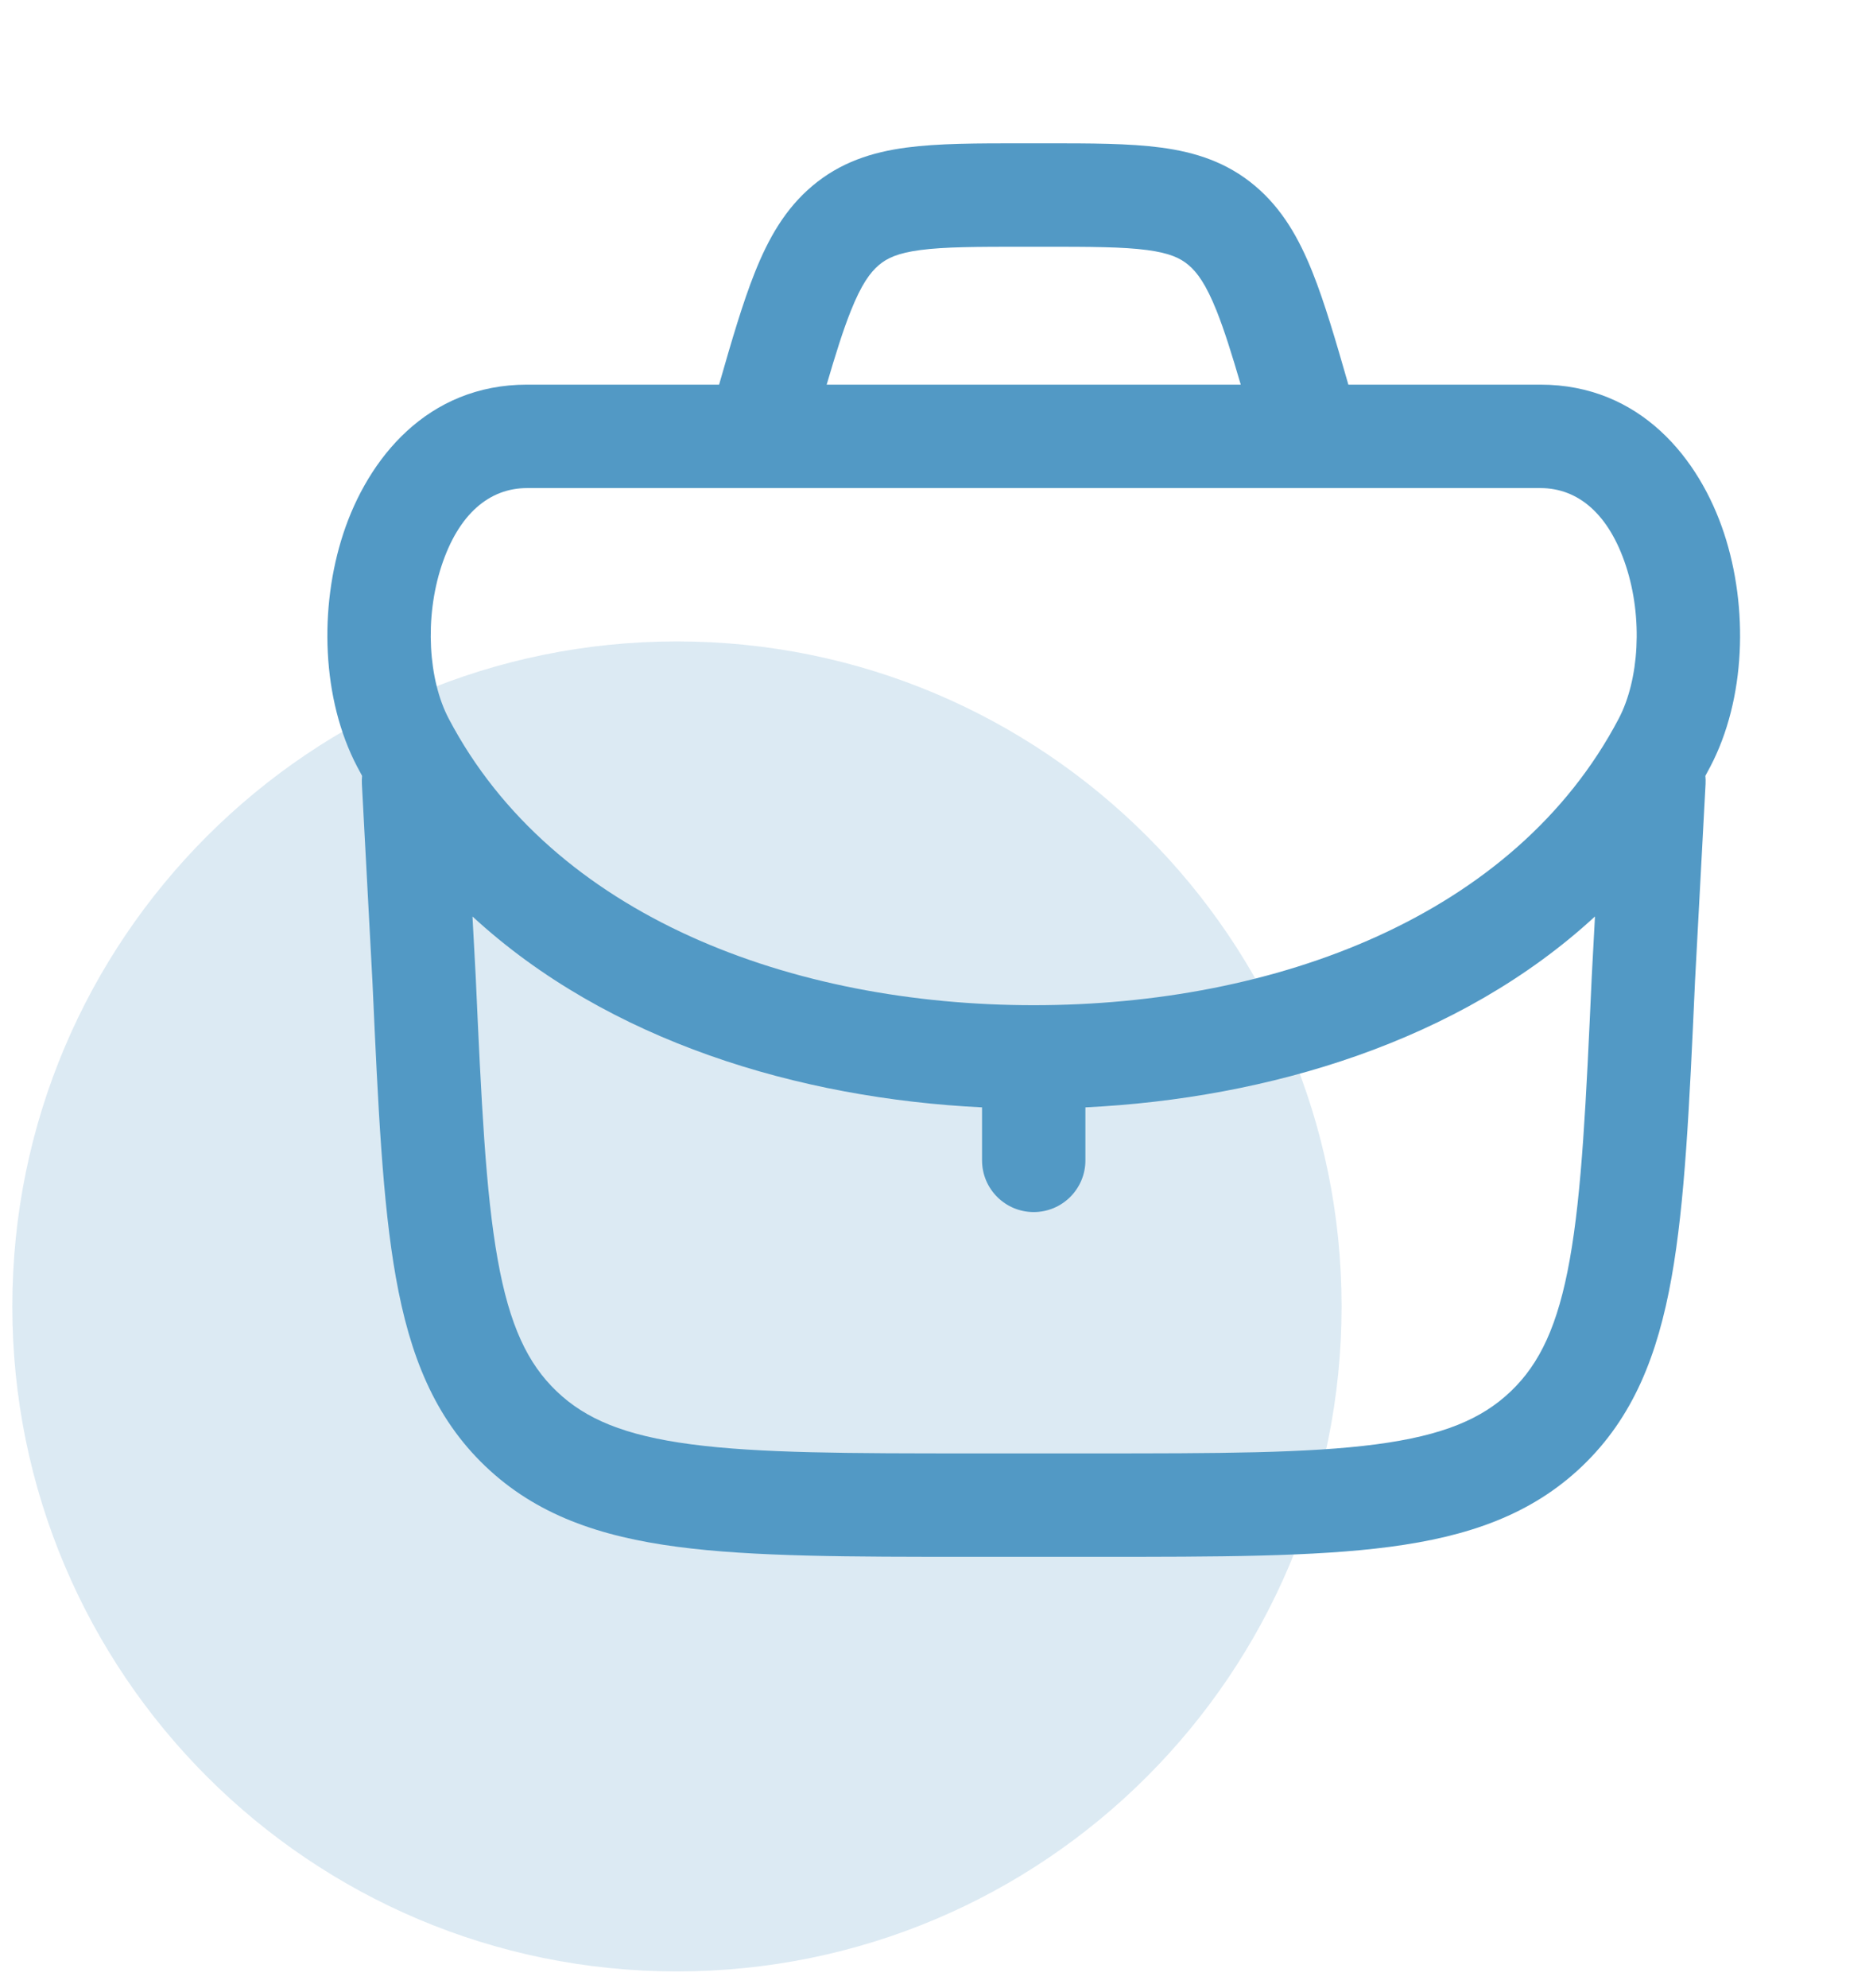 <svg width="66" height="70" viewBox="0 0 66 70" fill="none" xmlns="http://www.w3.org/2000/svg">
<path d="M23.854 69.429C36.789 69.429 47.274 58.943 47.274 46.009C47.274 33.074 36.789 22.589 23.854 22.589C10.92 22.589 0.434 33.074 0.434 46.009C0.434 58.943 10.92 69.429 23.854 69.429Z" fill="#5299C5" fill-opacity="0.2"/>
<path fill-rule="evenodd" clip-rule="evenodd" d="M36.028 5.047C34.436 5.047 33.066 5.047 31.941 5.197C30.723 5.359 29.615 5.715 28.629 6.544C27.667 7.353 27.075 8.4 26.596 9.602C26.177 10.652 25.79 11.969 25.339 13.546H18.573C15.054 13.546 12.966 16.152 12.098 18.789C11.238 21.404 11.336 24.624 12.588 27.005C12.644 27.111 12.701 27.218 12.759 27.323C12.75 27.416 12.747 27.51 12.752 27.607L13.123 34.552L13.129 34.678C13.323 38.953 13.477 42.343 13.95 44.991C14.437 47.719 15.301 49.916 17.098 51.633C18.895 53.35 21.129 54.114 23.876 54.476C26.543 54.828 29.936 54.828 34.215 54.828H38.637C42.916 54.828 46.309 54.828 48.976 54.476C51.723 54.114 53.957 53.35 55.754 51.633C57.551 49.916 58.415 47.719 58.902 44.991C59.375 42.343 59.529 38.953 59.723 34.678L59.728 34.559L59.729 34.545L60.1 27.607C60.105 27.51 60.102 27.416 60.093 27.323C60.151 27.218 60.208 27.111 60.264 27.005C61.516 24.624 61.614 21.404 60.754 18.789C59.886 16.152 57.798 13.546 54.279 13.546H47.513C47.061 11.969 46.674 10.652 46.255 9.602C45.776 8.4 45.184 7.353 44.222 6.544C43.236 5.715 42.128 5.359 40.91 5.197C39.786 5.047 38.416 5.047 36.824 5.047H36.028ZM43.721 13.546C43.402 12.457 43.139 11.622 42.872 10.951C42.498 10.015 42.188 9.593 41.878 9.332C41.592 9.091 41.219 8.913 40.429 8.807C39.573 8.693 38.448 8.69 36.71 8.69H36.142C34.403 8.69 33.278 8.693 32.422 8.807C31.632 8.913 31.259 9.091 30.974 9.332C30.664 9.593 30.353 10.015 29.98 10.951C29.712 11.622 29.449 12.457 29.13 13.546H43.721ZM15.559 19.927C14.953 21.769 15.094 23.944 15.812 25.309C19.483 32.291 27.943 35.401 36.426 35.401C44.909 35.401 53.369 32.291 57.04 25.309C57.758 23.944 57.899 21.769 57.293 19.927C56.694 18.105 55.612 17.189 54.279 17.189H18.573C17.24 17.189 16.158 18.105 15.559 19.927ZM38.247 38.999C44.687 38.685 51.426 36.678 56.203 32.276L56.091 34.365L56.09 34.38C55.889 38.818 55.742 41.967 55.316 44.351C54.9 46.683 54.256 48.026 53.237 48.999C52.218 49.973 50.848 50.555 48.499 50.865C46.098 51.182 42.946 51.186 38.503 51.186H34.349C29.906 51.186 26.754 51.182 24.353 50.865C22.004 50.555 20.633 49.973 19.615 48.999C18.596 48.026 17.952 46.683 17.536 44.351C17.11 41.967 16.963 38.818 16.762 34.38L16.649 32.276C21.425 36.678 28.165 38.685 34.605 38.999V40.865C34.605 41.871 35.42 42.686 36.426 42.686C37.432 42.686 38.247 41.871 38.247 40.865V38.999Z" fill="#5299C5"/>
</svg>
